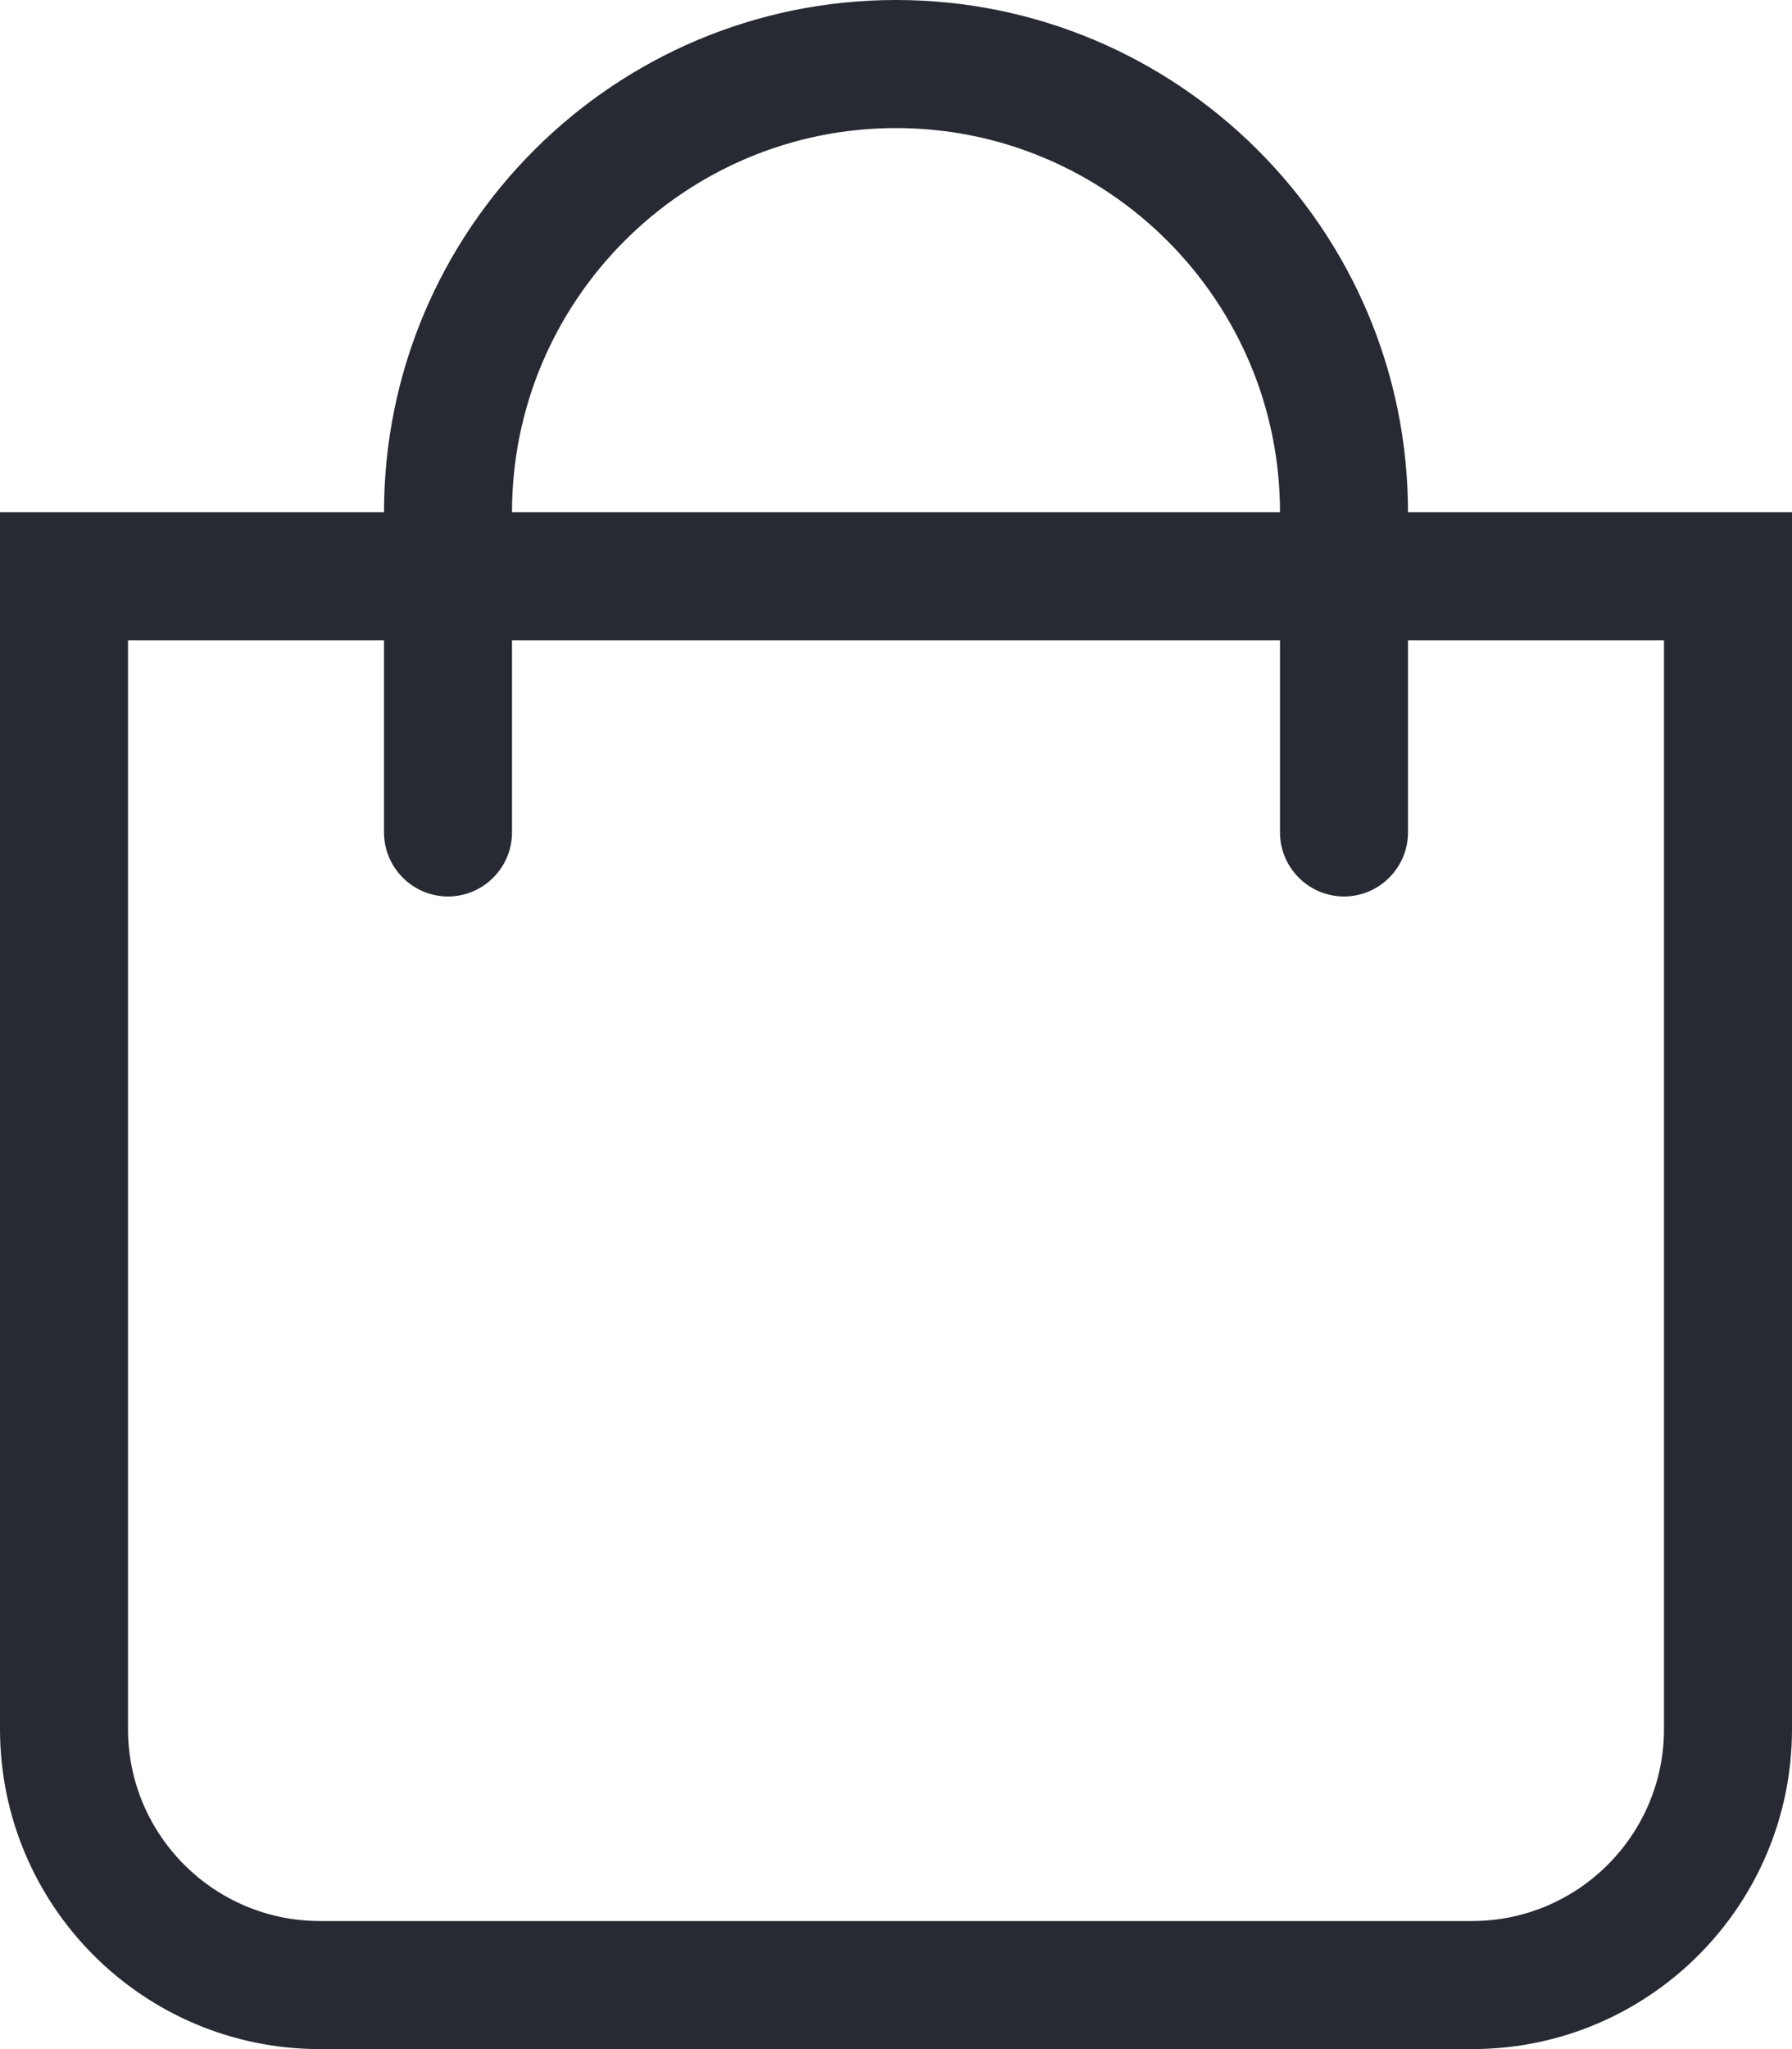 <?xml version="1.0" encoding="utf-8"?>
<!-- Generator: Adobe Illustrator 24.0.1, SVG Export Plug-In . SVG Version: 6.00 Build 0)  -->
<svg version="1.1" id="Layer_1" xmlns="http://www.w3.org/2000/svg" xmlns:xlink="http://www.w3.org/1999/xlink" x="0px" y="0px"
	 viewBox="0 0 448 512" style="enable-background:new 0 0 448 512;" xml:space="preserve">
<style type="text/css">
	.st0{fill:#282A33;}
</style>
<path class="st0" d="M352,128C352,57.4,294.6,0,224,0C153.4,0,96,57.4,96,128H0v304c0,44.2,35.8,80,80,80h288c44.2,0,80-35.8,80-80
	V128H352z M224,32c52.9,0,96,43.1,96,96H128C128,75.1,171.1,32,224,32z M416,432c0,26.5-21.5,48-48,48H80c-26.5,0-48-21.5-48-48V160
	h64v48c0,8.8,7.2,16,16,16s16-7.2,16-16v-48h192v48c0,8.8,7.2,16,16,16s16-7.2,16-16v-48h64V432z"/>
</svg>
